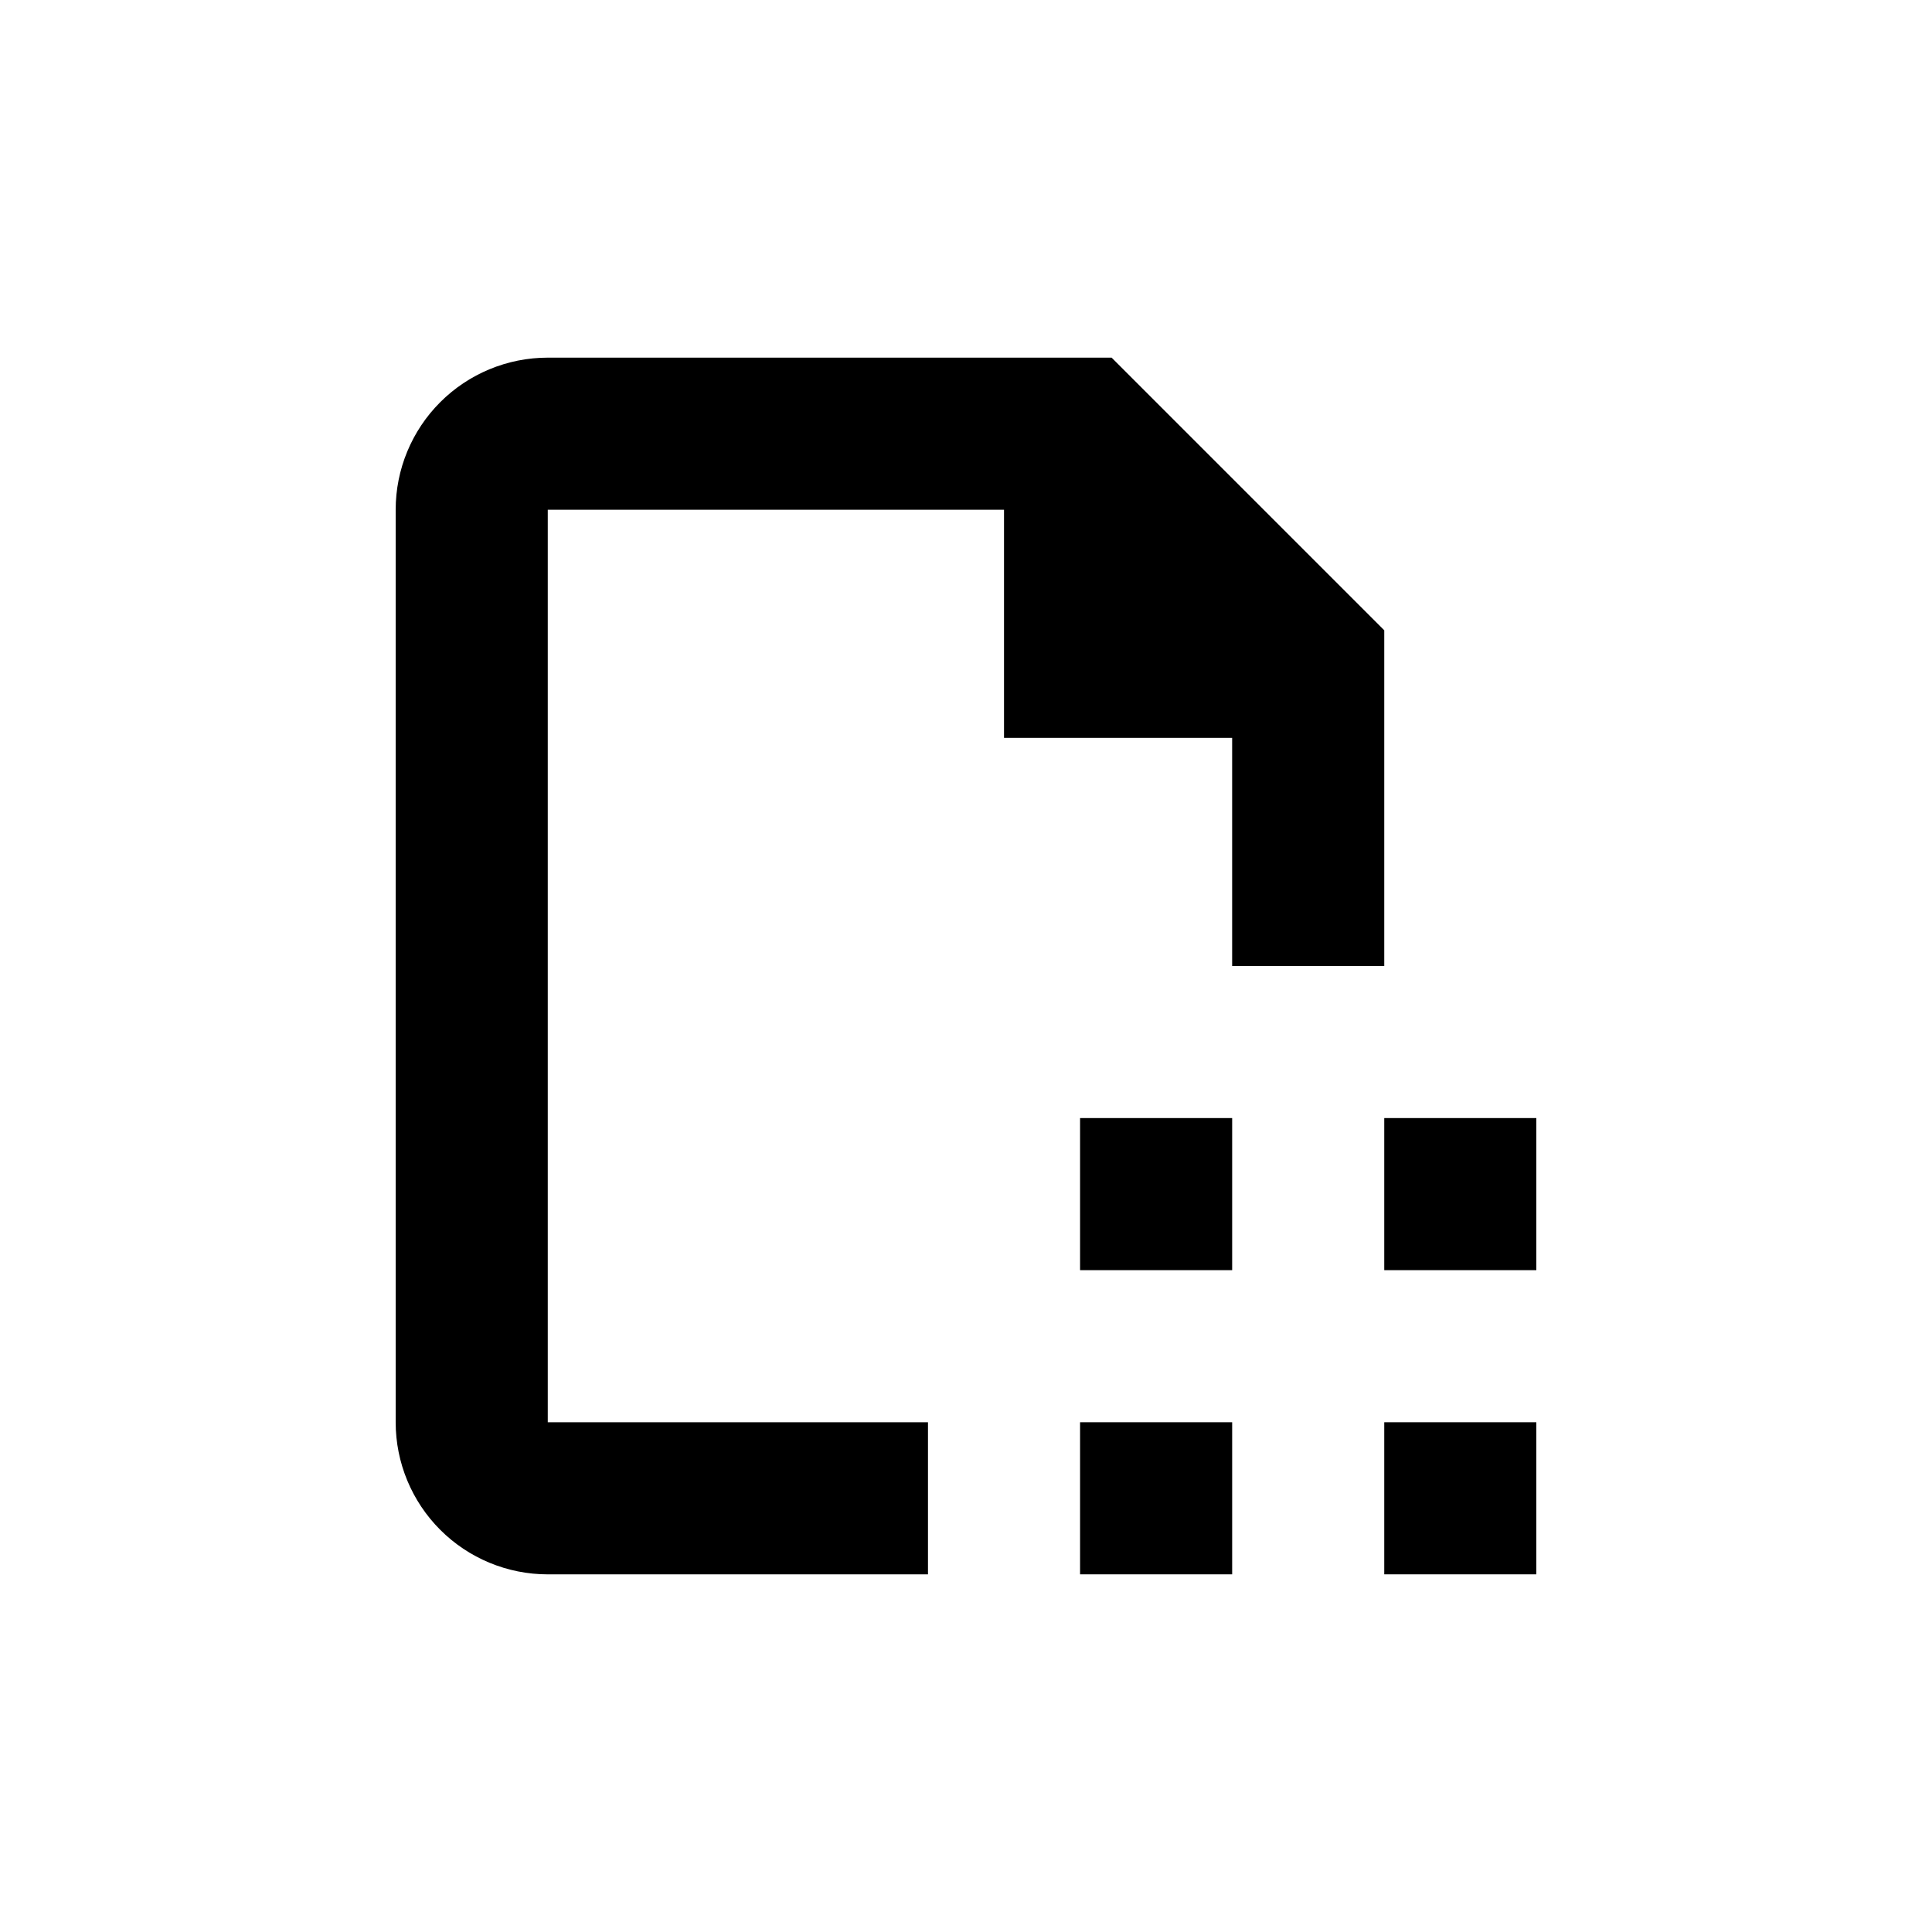 <?xml version="1.0" encoding="UTF-8"?>
<!-- Uploaded to: SVG Repo, www.svgrepo.com, Generator: SVG Repo Mixer Tools -->
<svg fill="#000000" width="800px" height="800px" version="1.1" viewBox="144 144 512 512" xmlns="http://www.w3.org/2000/svg">
 <g>
  <path d="m510.84 400v-88.973l-72.246-72.246h-149.43c-10.688 0-20.941 4.246-28.5 11.805-7.559 7.559-11.805 17.809-11.805 28.5v241.83c0 10.688 4.246 20.941 11.805 28.5 7.559 7.559 17.812 11.805 28.5 11.805h100.76v-40.305h-100.76v-241.83h120.91v60.457h60.457v60.457z"/>
  <path d="m430.23 440.3h40.305v40.305h-40.305z"/>
  <path d="m510.84 440.3h40.305v40.305h-40.305z"/>
  <path d="m510.84 520.91h40.305v40.305h-40.305z"/>
  <path d="m430.23 520.91h40.305v40.305h-40.305z"/>
 </g>
</svg>